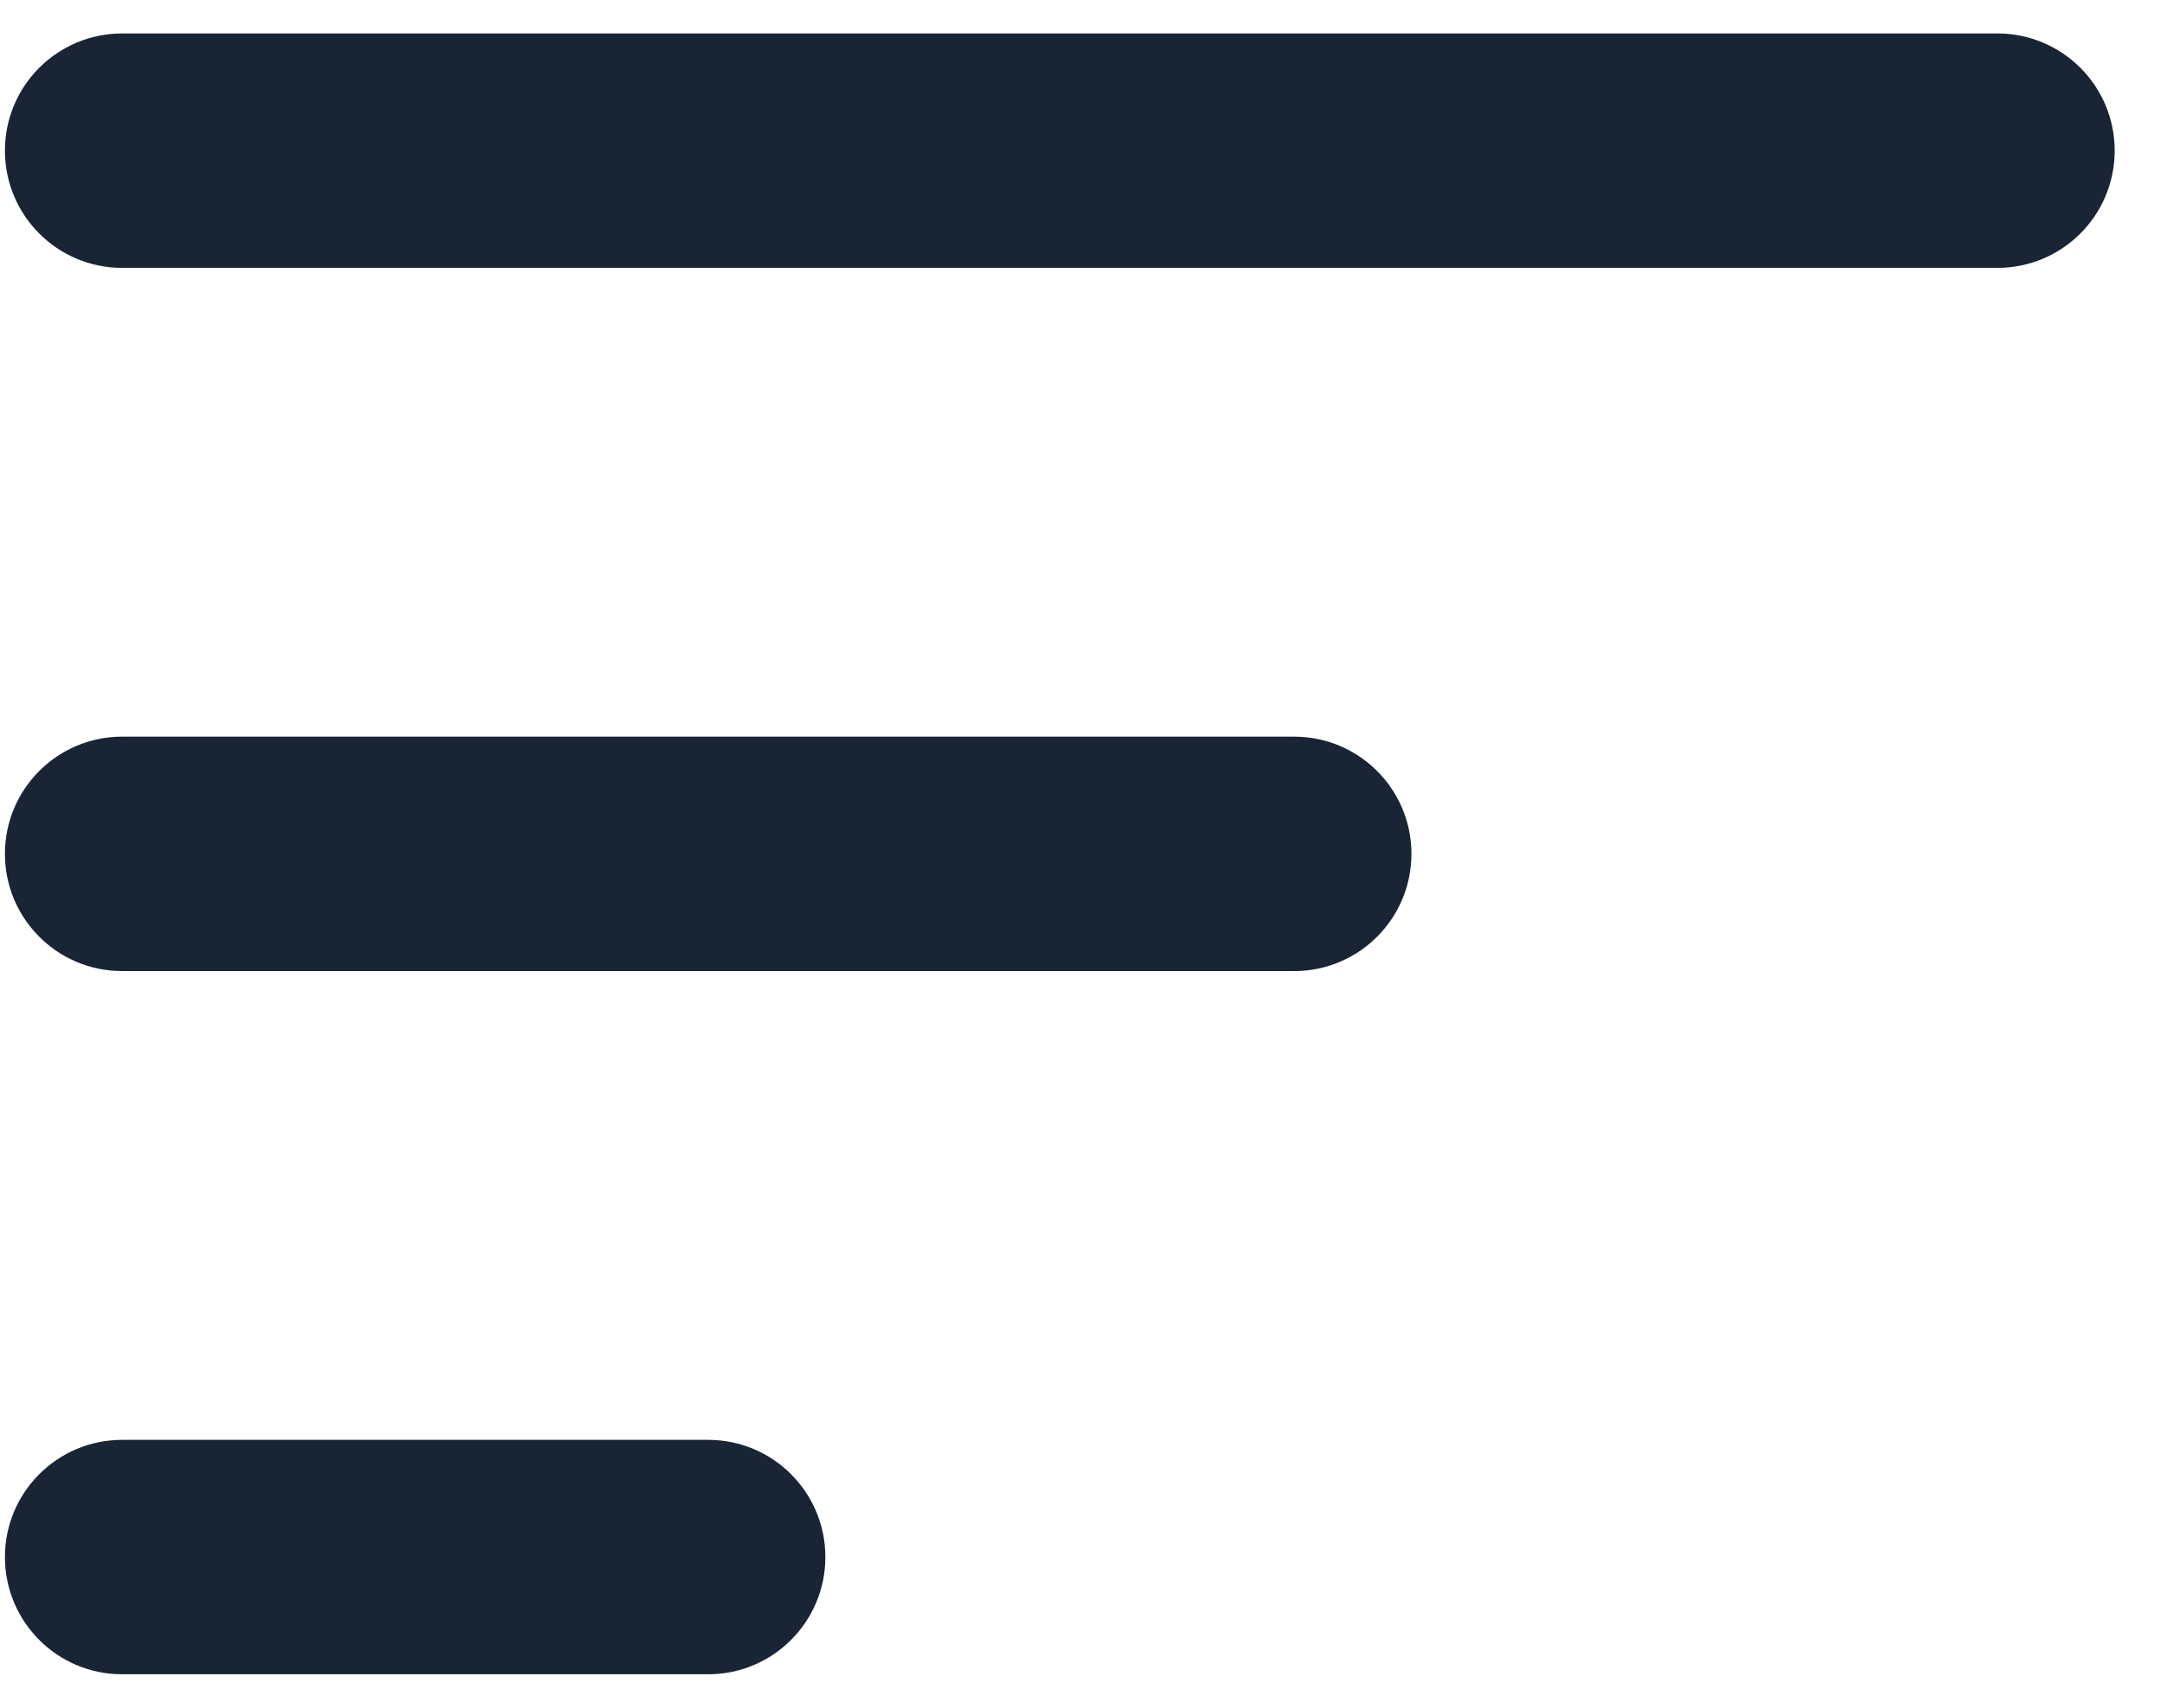 <svg xmlns="http://www.w3.org/2000/svg" width="43" height="34" viewBox="0 0 43 34" fill="none"><path id="Vector" fill-rule="evenodd" clip-rule="evenodd" d="M0.098 2.999C0.098 1.711 1.142 0.666 2.431 0.666H39.764C41.053 0.666 42.098 1.711 42.098 2.999C42.098 4.288 41.053 5.333 39.764 5.333H2.431C1.142 5.333 0.098 4.288 0.098 2.999ZM0.098 16.999C0.098 15.711 1.142 14.666 2.431 14.666H25.764C27.053 14.666 28.098 15.711 28.098 16.999C28.098 18.288 27.053 19.333 25.764 19.333H2.431C1.142 19.333 0.098 18.288 0.098 16.999ZM0.098 30.999C0.098 29.711 1.142 28.666 2.431 28.666H14.098C15.386 28.666 16.431 29.711 16.431 30.999C16.431 32.288 15.386 33.333 14.098 33.333H2.431C1.142 33.333 0.098 32.288 0.098 30.999Z" fill="#192535"></path></svg>